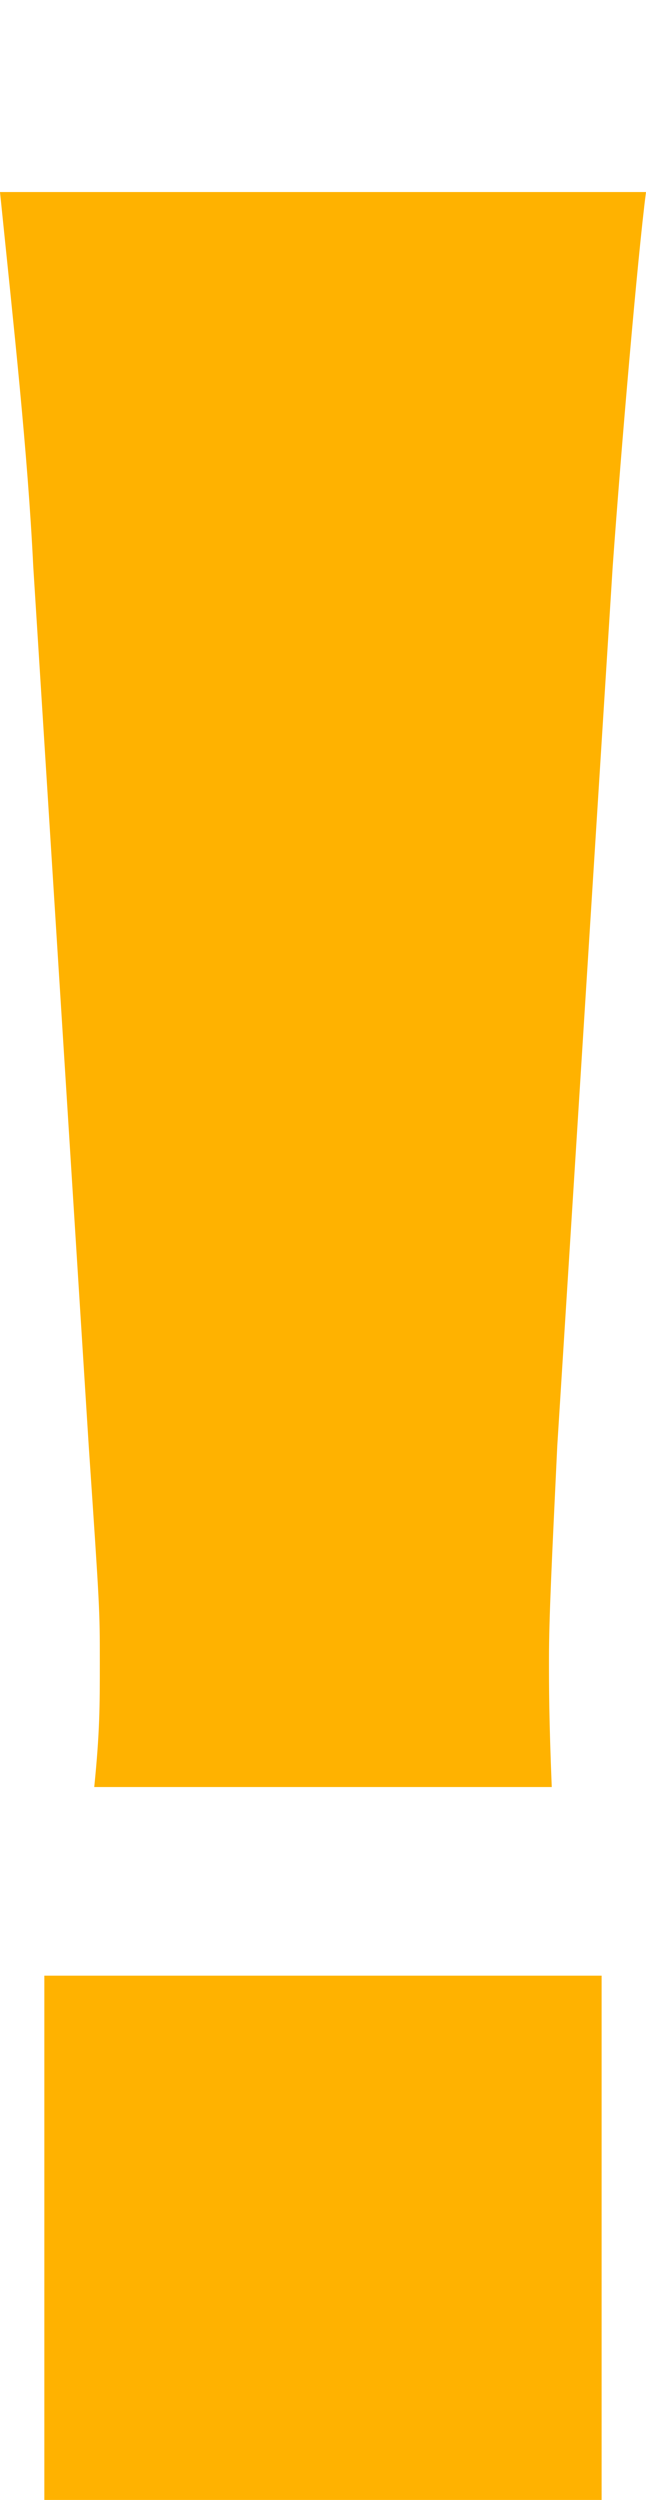 <?xml version="1.0" encoding="utf-8"?>
<svg xmlns="http://www.w3.org/2000/svg" fill="none" height="100%" overflow="visible" preserveAspectRatio="none" style="display: block;" viewBox="0 0 13.462 52.07" width="100%">
<g filter="url(#filter0_d_0_409)" id="Vector">
<path d="M11.498 33.221H1.964C2.08 32.066 2.08 31.546 2.08 30.621C2.08 29.524 2.08 29.524 1.849 26.115L0.693 7.8C0.578 5.431 0.289 2.831 0 0H13.462C13.289 1.329 12.942 5.373 12.768 7.8L11.613 26.115C11.498 28.541 11.44 29.697 11.44 30.564C11.44 31.141 11.44 31.777 11.498 33.221ZM12.537 48.07H0.924V37.15H12.537V48.07Z" fill="#FFB200"/>
</g>
<defs>
<filter color-interpolation-filters="sRGB" filterUnits="userSpaceOnUse" height="52.07" id="filter0_d_0_409" width="13.462" x="0" y="0">
<feFlood flood-opacity="0" result="BackgroundImageFix"/>
<feColorMatrix in="SourceAlpha" result="hardAlpha" type="matrix" values="0 0 0 0 0 0 0 0 0 0 0 0 0 0 0 0 0 0 127 0"/>
<feOffset dy="4"/>
<feComposite in2="hardAlpha" operator="out"/>
<feColorMatrix type="matrix" values="0 0 0 0 1 0 0 0 0 0.698 0 0 0 0 0 0 0 0 1 0"/>
<feBlend in2="BackgroundImageFix" mode="normal" result="effect1_dropShadow_0_409"/>
<feBlend in="SourceGraphic" in2="effect1_dropShadow_0_409" mode="normal" result="shape"/>
</filter>
</defs>
</svg>